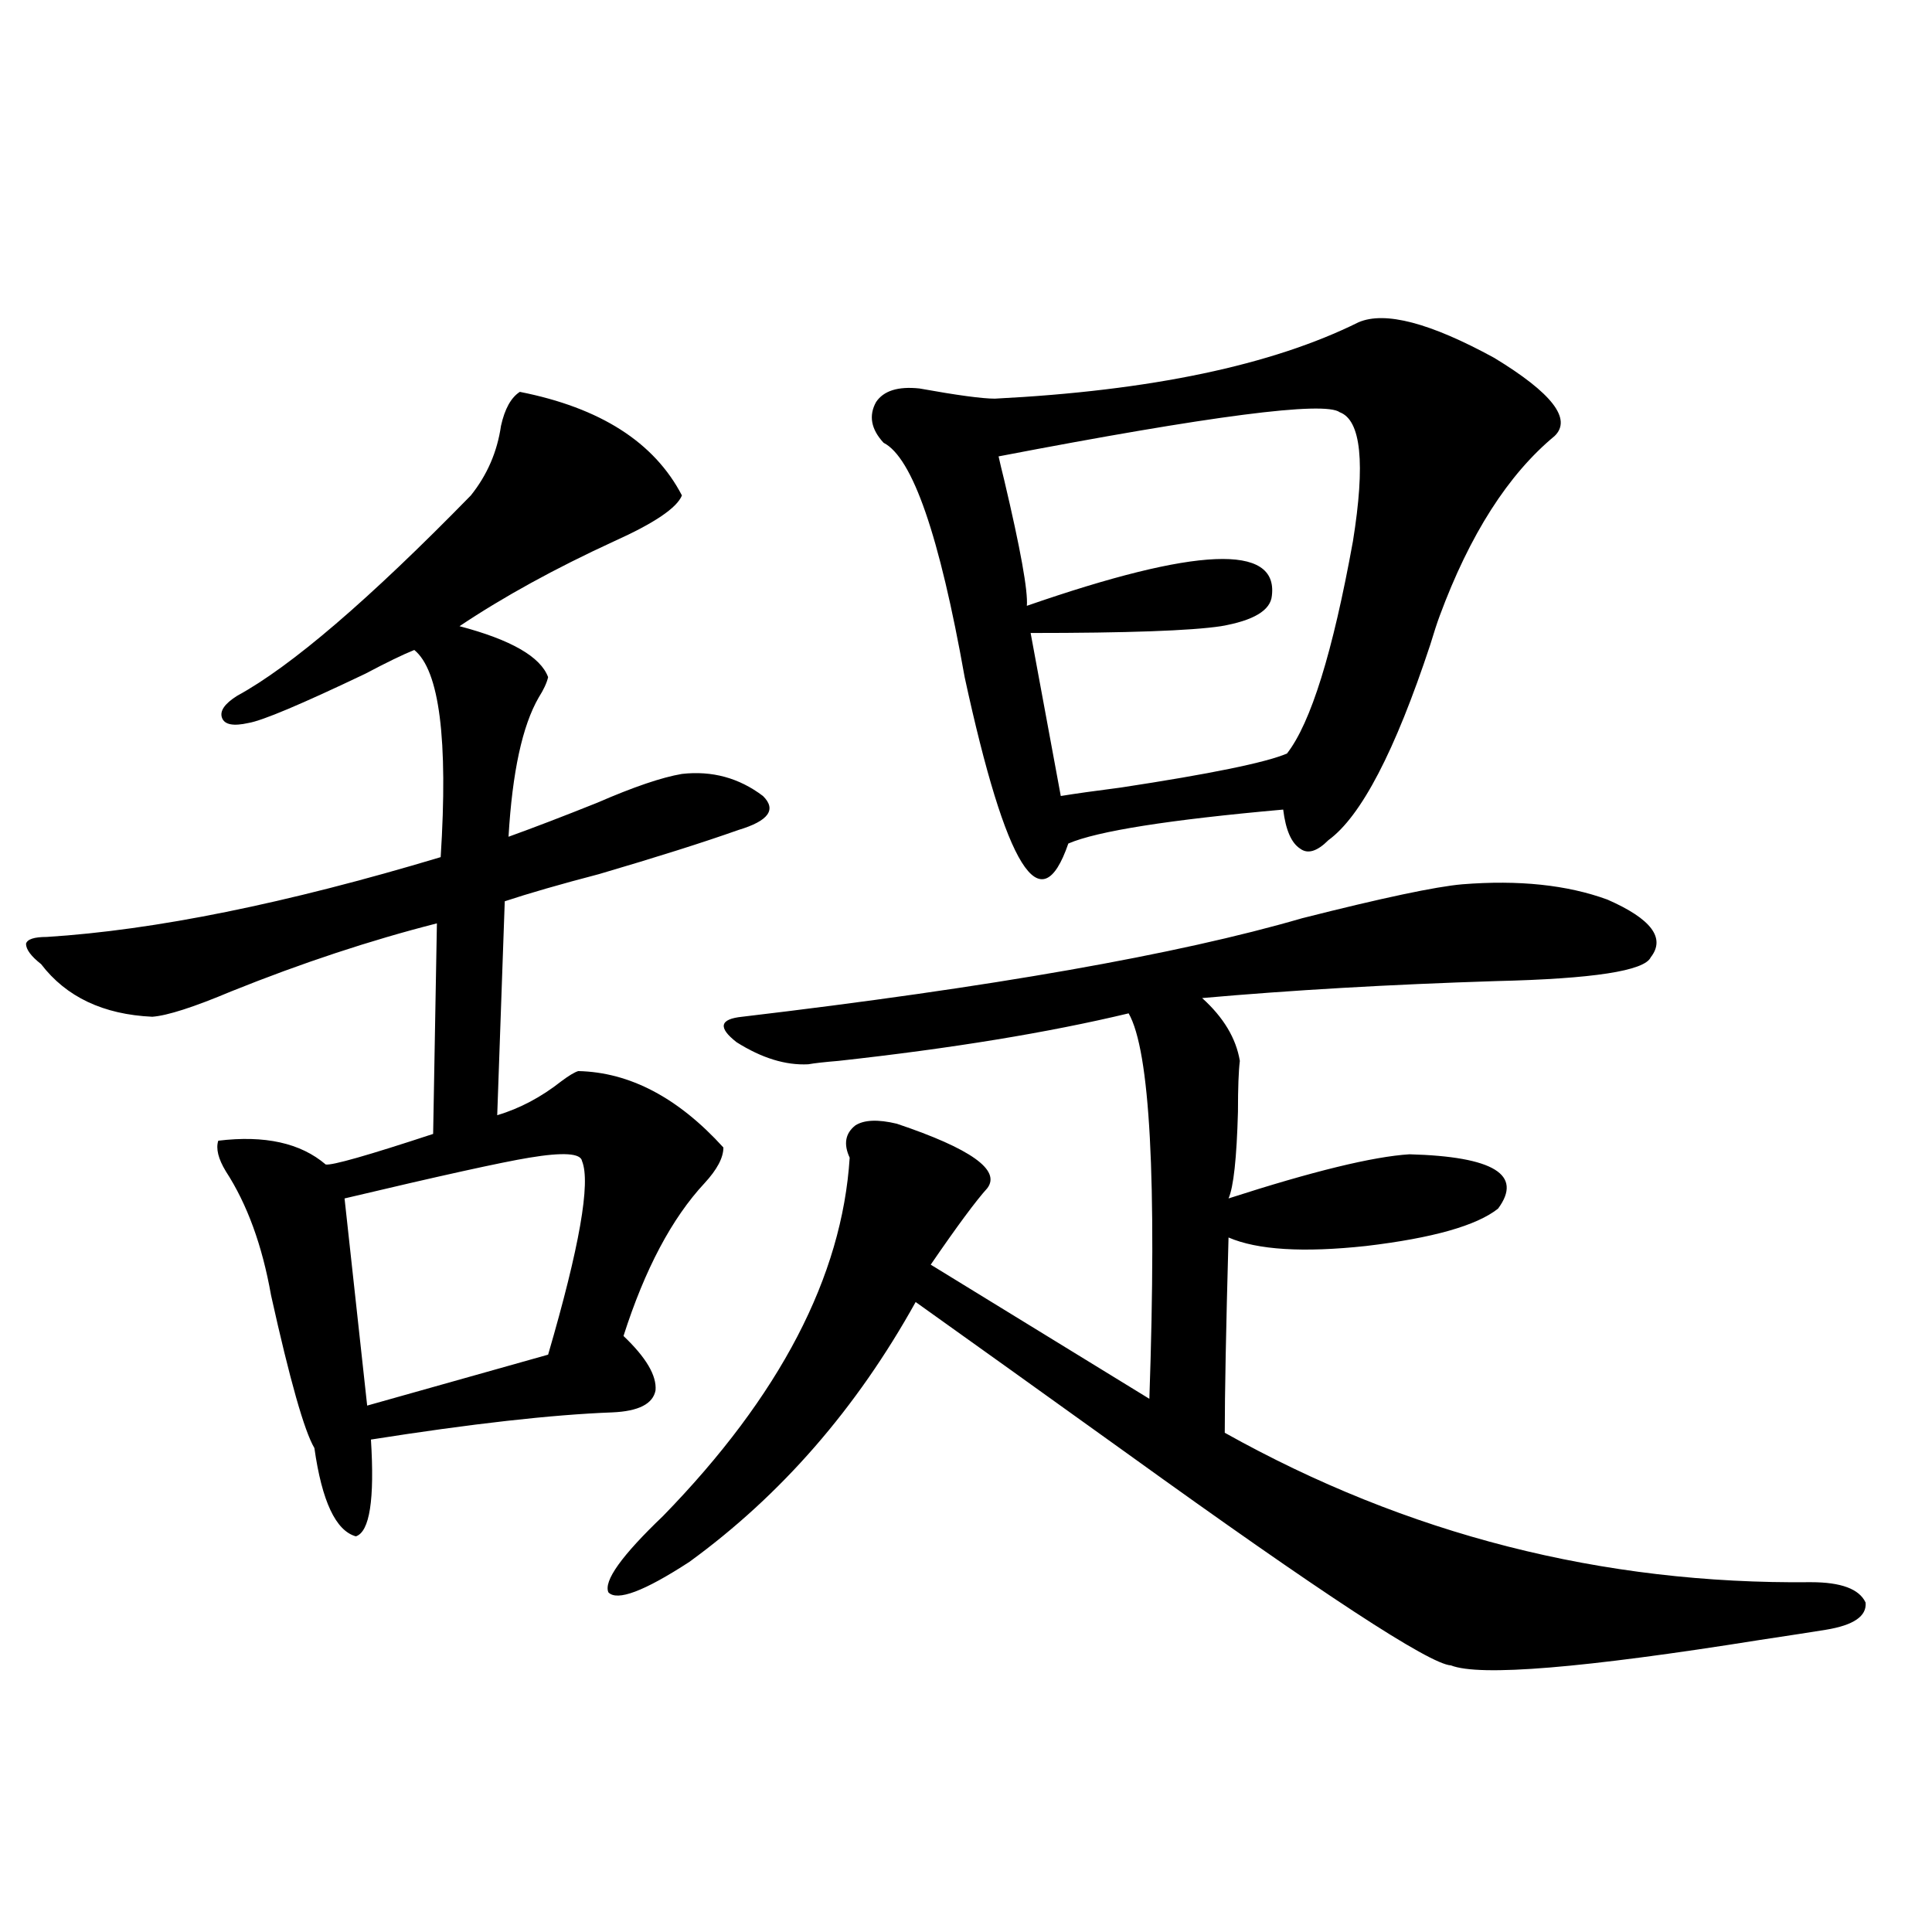 <?xml version="1.0" encoding="utf-8"?>
<!-- Generator: Adobe Illustrator 16.0.0, SVG Export Plug-In . SVG Version: 6.00 Build 0)  -->
<!DOCTYPE svg PUBLIC "-//W3C//DTD SVG 1.1//EN" "http://www.w3.org/Graphics/SVG/1.1/DTD/svg11.dtd">
<svg version="1.1" id="图层_1" xmlns="http://www.w3.org/2000/svg" xmlns:xlink="http://www.w3.org/1999/xlink" x="0px" y="0px"
	 width="1000px" height="1000px" viewBox="0 0 1000 1000" enable-background="new 0 0 1000 1000" xml:space="preserve">
<path d="M269.066,202.828c41.615,8.212,69.587,26.079,83.9,53.613c-2.606,6.455-14.313,14.365-35.121,23.73
	c-30.578,14.063-57.239,28.716-79.998,43.945c26.661,7.031,41.95,15.82,45.853,26.367c-0.655,2.939-2.286,6.455-4.878,10.547
	c-8.46,14.653-13.658,38.672-15.609,72.07c13.003-4.683,28.292-10.547,45.853-17.578c18.856-8.198,33.49-13.184,43.901-14.941
	c15.609-1.758,29.588,2.06,41.95,11.426c7.149,7.031,2.927,12.895-12.683,17.578c-18.216,6.455-42.285,14.063-72.193,22.852
	c-20.167,5.273-36.432,9.97-48.779,14.063l-3.902,110.742c11.707-3.516,22.759-9.366,33.17-17.578
	c3.902-2.925,6.829-4.683,8.78-5.273c26.661,0.591,51.706,13.774,75.12,39.551c0,5.273-3.262,11.426-9.756,18.457
	c-16.92,18.169-30.898,44.536-41.95,79.102c11.707,11.137,17.226,20.517,16.585,28.125c-1.311,7.031-8.78,10.849-22.438,11.426
	c-31.219,1.181-72.849,5.864-124.875,14.063c1.951,31.064-0.655,47.763-7.805,50.098c-10.411-2.925-17.561-18.155-21.463-45.703
	c-5.213-8.789-12.683-35.156-22.438-79.102c-4.558-25.777-12.362-47.159-23.414-64.16c-3.902-6.441-5.213-11.714-3.902-15.82
	c24.055-2.925,42.591,1.181,55.608,12.305c3.247,0.591,21.783-4.683,55.608-15.82l1.951-108.984
	c-34.48,8.789-69.922,20.517-106.339,35.156c-19.512,8.212-33.17,12.607-40.975,13.184c-25.365-1.167-44.557-10.245-57.56-27.246
	c-5.213-4.092-7.805-7.608-7.805-10.547c0.641-2.334,4.223-3.516,10.731-3.516c55.929-3.516,123.899-17.276,203.897-41.309
	c3.902-60.933-0.655-96.68-13.658-107.227c-5.854,2.348-14.313,6.455-25.365,12.305c-33.17,15.82-53.337,24.321-60.486,25.488
	c-7.805,1.758-12.362,0.879-13.658-2.637c-1.311-3.516,1.296-7.32,7.805-11.426c27.957-15.23,68.291-49.795,120.973-103.711
	c8.445-10.547,13.658-22.549,15.609-36.035C261.262,211.617,264.509,205.767,269.066,202.828z M301.261,600.973
	c-0.655-4.092-9.756-4.683-27.316-1.758c-14.313,2.348-46.188,9.38-95.607,21.094l11.707,107.227l93.656-26.367
	C299.95,645.509,305.804,612.11,301.261,600.973z M756.859,457.711c29.268-2.334,54.298,0.302,75.12,7.91
	c22.759,9.97,30.243,19.927,22.438,29.883c-3.262,7.031-29.923,11.137-79.998,12.305c-55.288,1.758-106.019,4.697-152.191,8.789
	c11.052,9.97,17.561,20.805,19.512,32.52c-0.655,5.273-0.976,14.063-0.976,26.367c-0.655,24.033-2.286,38.974-4.878,44.824
	c43.566-14.063,74.785-21.67,93.656-22.852c43.566,1.181,58.855,10.547,45.853,28.125c-11.066,8.789-33.825,15.244-68.291,19.336
	c-32.529,3.516-56.264,2.06-71.218-4.395c-1.311,47.461-1.951,81.162-1.951,101.074c94.297,52.734,195.438,78.525,303.407,77.344
	c15.609,0,25.03,3.516,28.292,10.547c0.641,7.031-6.188,11.714-20.487,14.063c-7.164,1.167-18.536,2.925-34.146,5.273
	c-91.705,14.639-145.042,19.034-159.996,13.184c-11.066-0.591-66.995-37.202-167.801-109.863
	c-44.877-32.217-81.309-58.296-109.266-78.223c-30.578,55.083-69.602,99.907-117.07,134.473
	c-23.414,15.244-37.407,20.517-41.95,15.82c-2.606-5.85,6.829-19.034,28.292-39.551c60.486-62.1,92.681-123.926,96.583-185.449
	c-3.262-7.031-2.286-12.593,2.927-16.699c4.543-2.925,11.707-3.213,21.463-0.879c38.368,12.895,53.978,24.033,46.828,33.398
	c-5.854,6.455-15.609,19.638-29.268,39.551l113.168,69.434c3.902-113.667,0.32-180.176-10.731-199.512
	c-41.63,9.97-91.705,18.169-150.24,24.609c-7.164,0.591-12.362,1.181-15.609,1.758c-11.707,0.591-24.069-3.213-37.072-11.426
	c-9.756-7.608-8.78-12.002,2.927-13.184c128.777-15.23,225.36-32.217,289.749-50.977
	C715.55,464.742,743.201,458.892,756.859,457.711z M703.202,166.793c13.658-5.85,37.072,0.302,70.242,18.457
	c29.908,18.169,40.319,31.641,31.219,40.43c-24.069,19.927-43.901,50.977-59.511,93.164c-1.311,3.516-2.927,8.501-4.878,14.941
	c-18.216,55.083-35.776,88.77-52.682,101.074c-5.854,5.864-10.731,7.333-14.634,4.395c-4.558-2.925-7.484-9.668-8.78-20.215
	c-59.19,5.273-96.263,11.137-111.217,17.578c-14.313,41.611-32.194,12.895-53.657-86.133
	c-13.018-73.238-26.996-113.667-41.95-121.289c-6.509-7.031-7.805-14.063-3.902-21.094c3.902-5.85,11.372-8.198,22.438-7.031
	c19.512,3.516,32.515,5.273,39.023,5.273C595.553,202.252,658.325,189.068,703.202,166.793z M693.446,213.375
	c-7.805-5.85-66.675,1.758-176.581,22.852c0.641,2.939,1.616,7.031,2.927,12.305c8.445,35.747,12.348,57.431,11.707,65.039
	c87.803-30.459,130.073-32.217,126.826-5.273c-0.655,7.622-9.436,12.895-26.341,15.82c-15.609,2.348-48.459,3.516-98.534,3.516
	l15.609,84.375c7.149-1.167,17.561-2.637,31.219-4.395c46.173-7.031,74.785-12.881,85.852-17.578
	c12.348-15.82,23.734-52.432,34.146-109.863C706.77,239.742,704.498,217.481,693.446,213.375z"/>
</svg>
